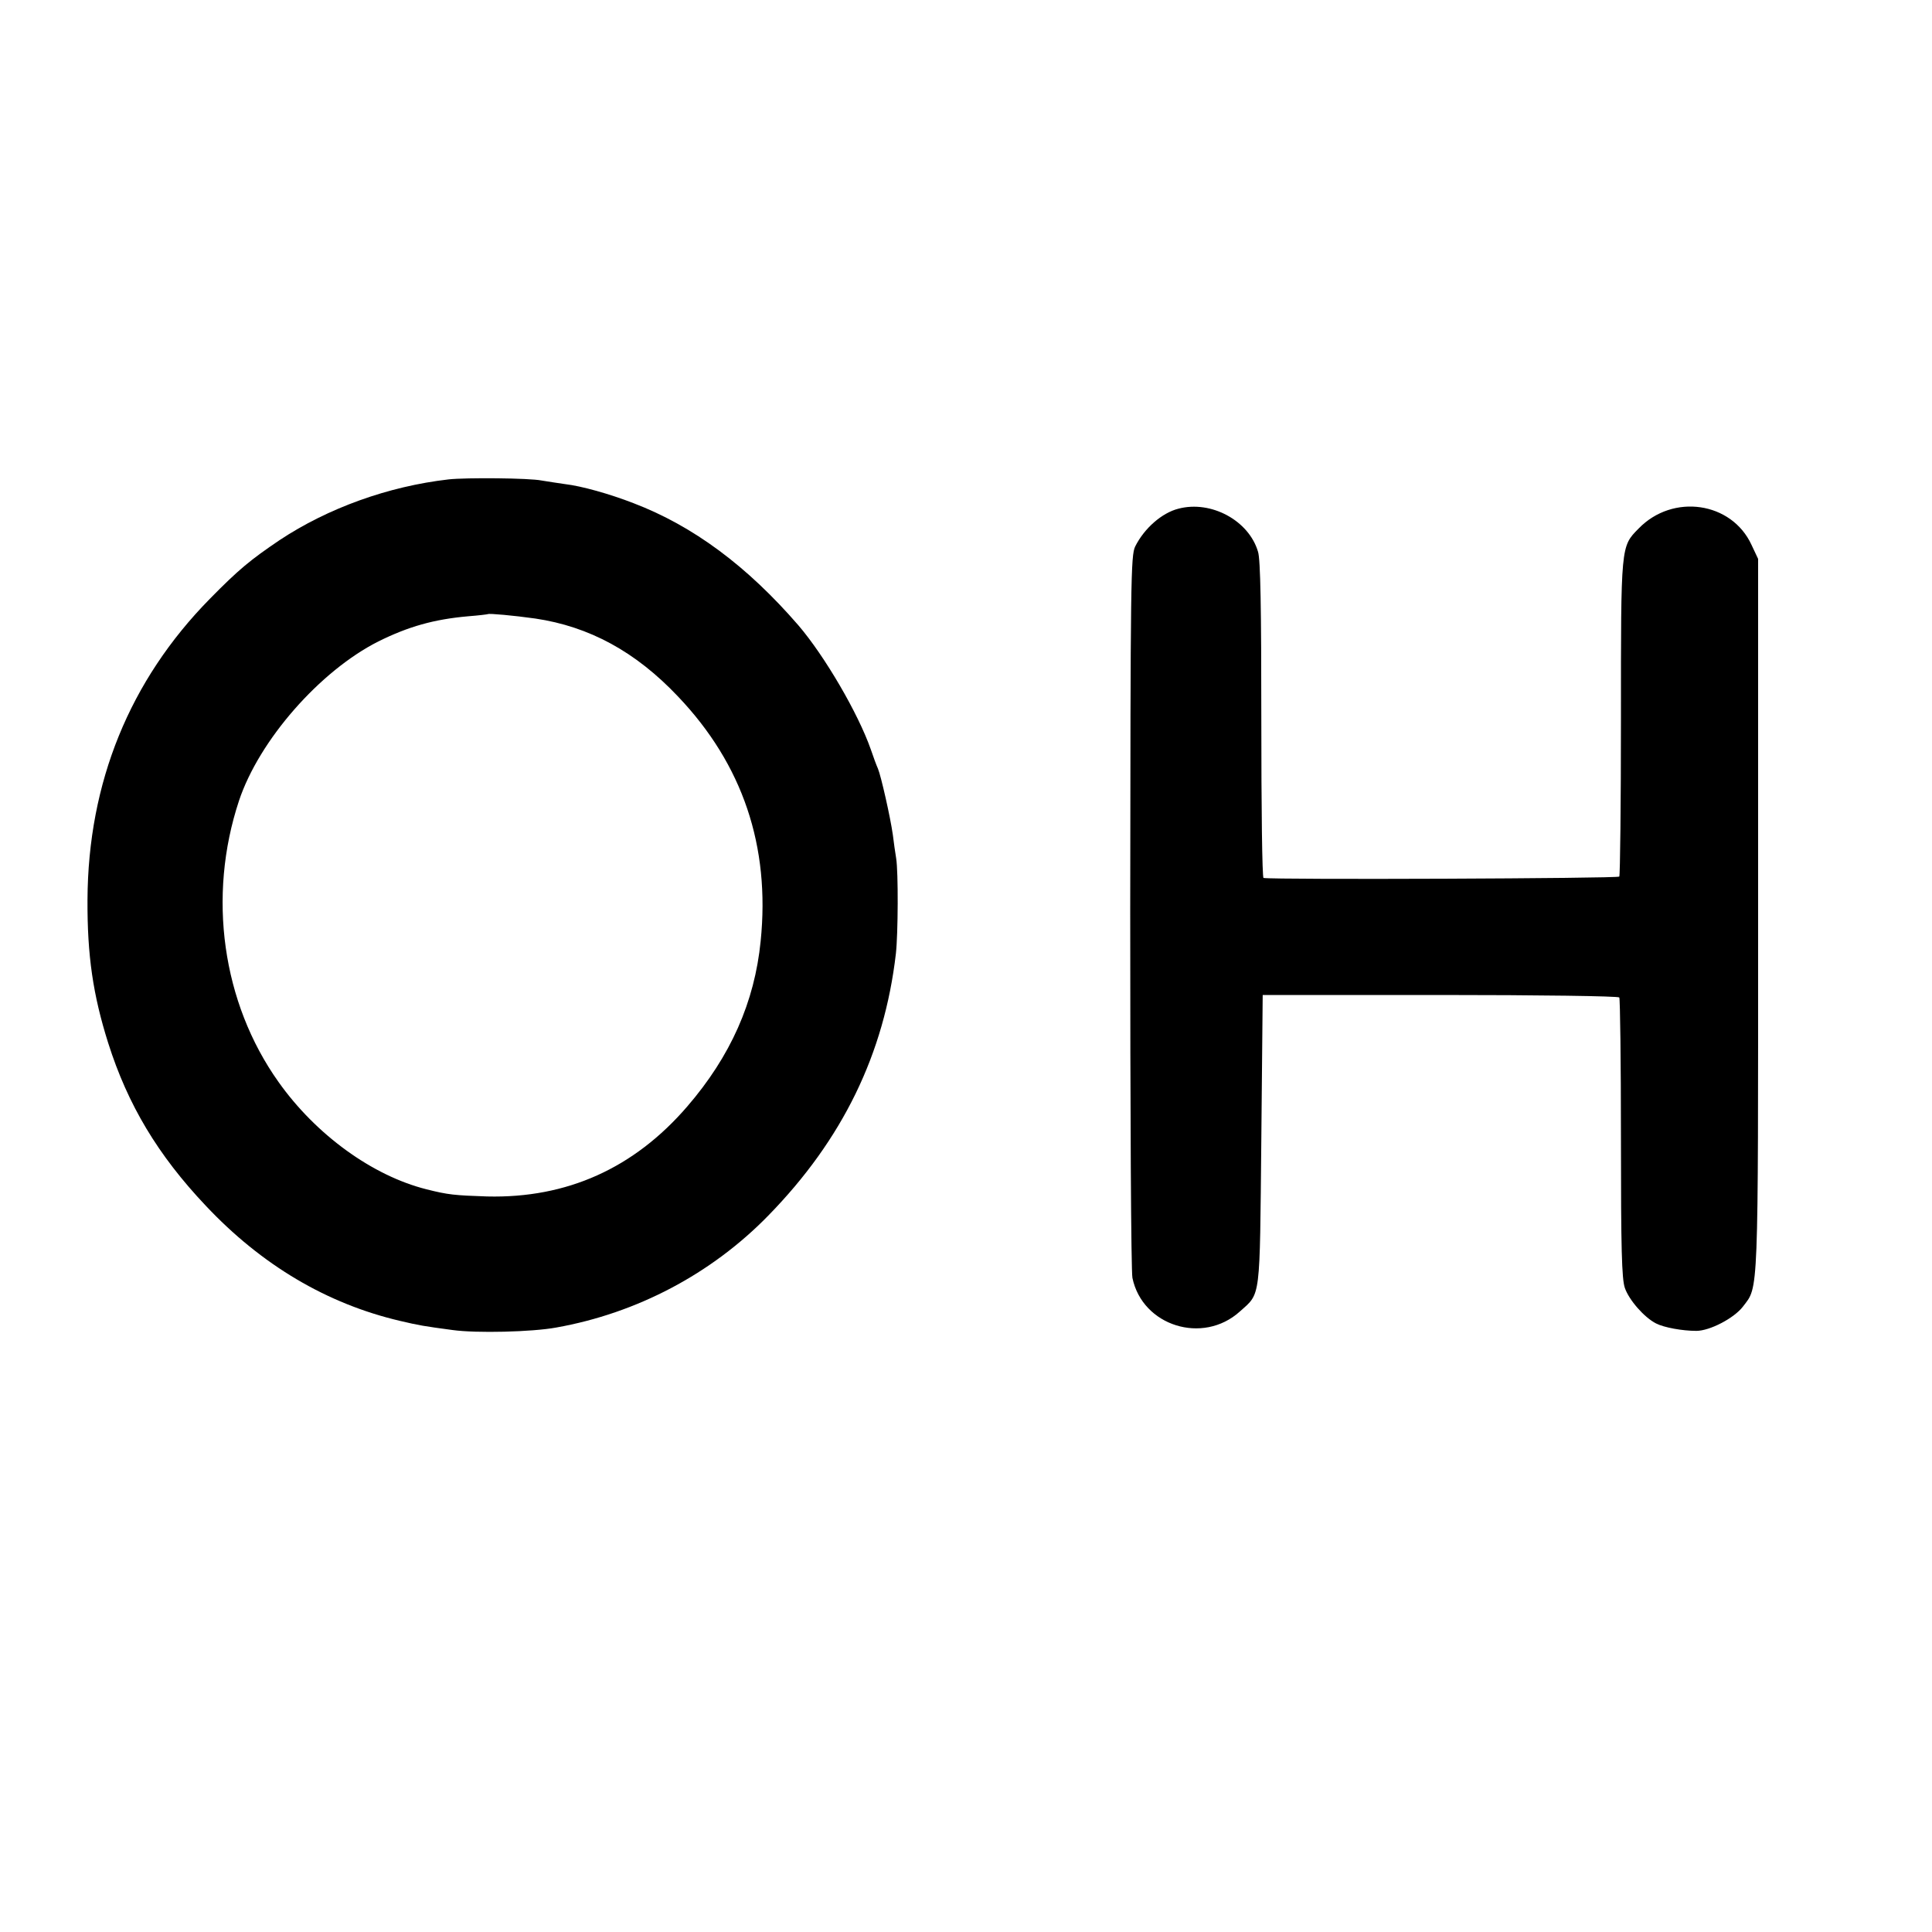 <?xml version="1.0" standalone="no"?>
<!DOCTYPE svg PUBLIC "-//W3C//DTD SVG 20010904//EN"
 "http://www.w3.org/TR/2001/REC-SVG-20010904/DTD/svg10.dtd">
<svg version="1.0" xmlns="http://www.w3.org/2000/svg"
 width="700pt" height="700pt" viewBox="0 0 700 700"
 preserveAspectRatio="xMidYMid meet">
<g transform="translate(0,700) scale(0.1,-0.1)"
fill="#000000" stroke="none">
<path d="M1625 5263 c-218 -25 -437 -104 -612 -220 -105 -71 -148 -106 -253
-213 -290 -295 -441 -665 -443 -1090 -1 -202 20 -345 75 -519 71 -224 180
-406 353 -589 203 -216 440 -356 705 -418 68 -16 85 -19 190 -33 86 -12 288
-7 375 9 293 52 563 195 768 405 270 276 421 587 463 950 8 72 9 296 1 345 -3
19 -9 58 -12 85 -9 64 -43 214 -54 240 -5 11 -17 43 -26 70 -46 131 -167 338
-262 449 -186 215 -381 360 -598 443 -88 34 -188 62 -248 69 -22 3 -60 9 -85
13 -43 9 -274 11 -337 4z m314 -504 c196 -29 364 -120 518 -283 234 -246 334
-542 299 -886 -22 -221 -109 -417 -266 -599 -193 -224 -436 -333 -725 -326
-118 4 -141 6 -220 26 -195 49 -400 197 -536 389 -204 287 -258 672 -143 1019
73 219 293 470 505 577 109 54 201 80 324 91 39 3 71 7 73 8 4 3 93 -5 171
-16z"/>
<path d="M4270 5157 c-60 -15 -124 -71 -157 -137 -16 -33 -17 -119 -18 -1320
0 -740 3 -1304 8 -1330 36 -174 255 -243 389 -122 77 69 72 36 78 622 l5 525
643 0 c354 0 646 -4 649 -9 3 -4 6 -234 6 -510 0 -402 3 -509 14 -542 15 -44
70 -107 113 -129 29 -15 96 -27 146 -27 49 0 137 46 169 88 57 75 55 18 55
1418 l0 1291 -24 51 c-72 156 -285 187 -409 59 -65 -66 -64 -59 -64 -686 0
-312 -3 -570 -6 -575 -4 -7 -1250 -12 -1289 -5 -5 0 -8 258 -8 572 0 405 -3
583 -12 610 -33 113 -170 187 -288 156z"/>
</g>
</svg>
